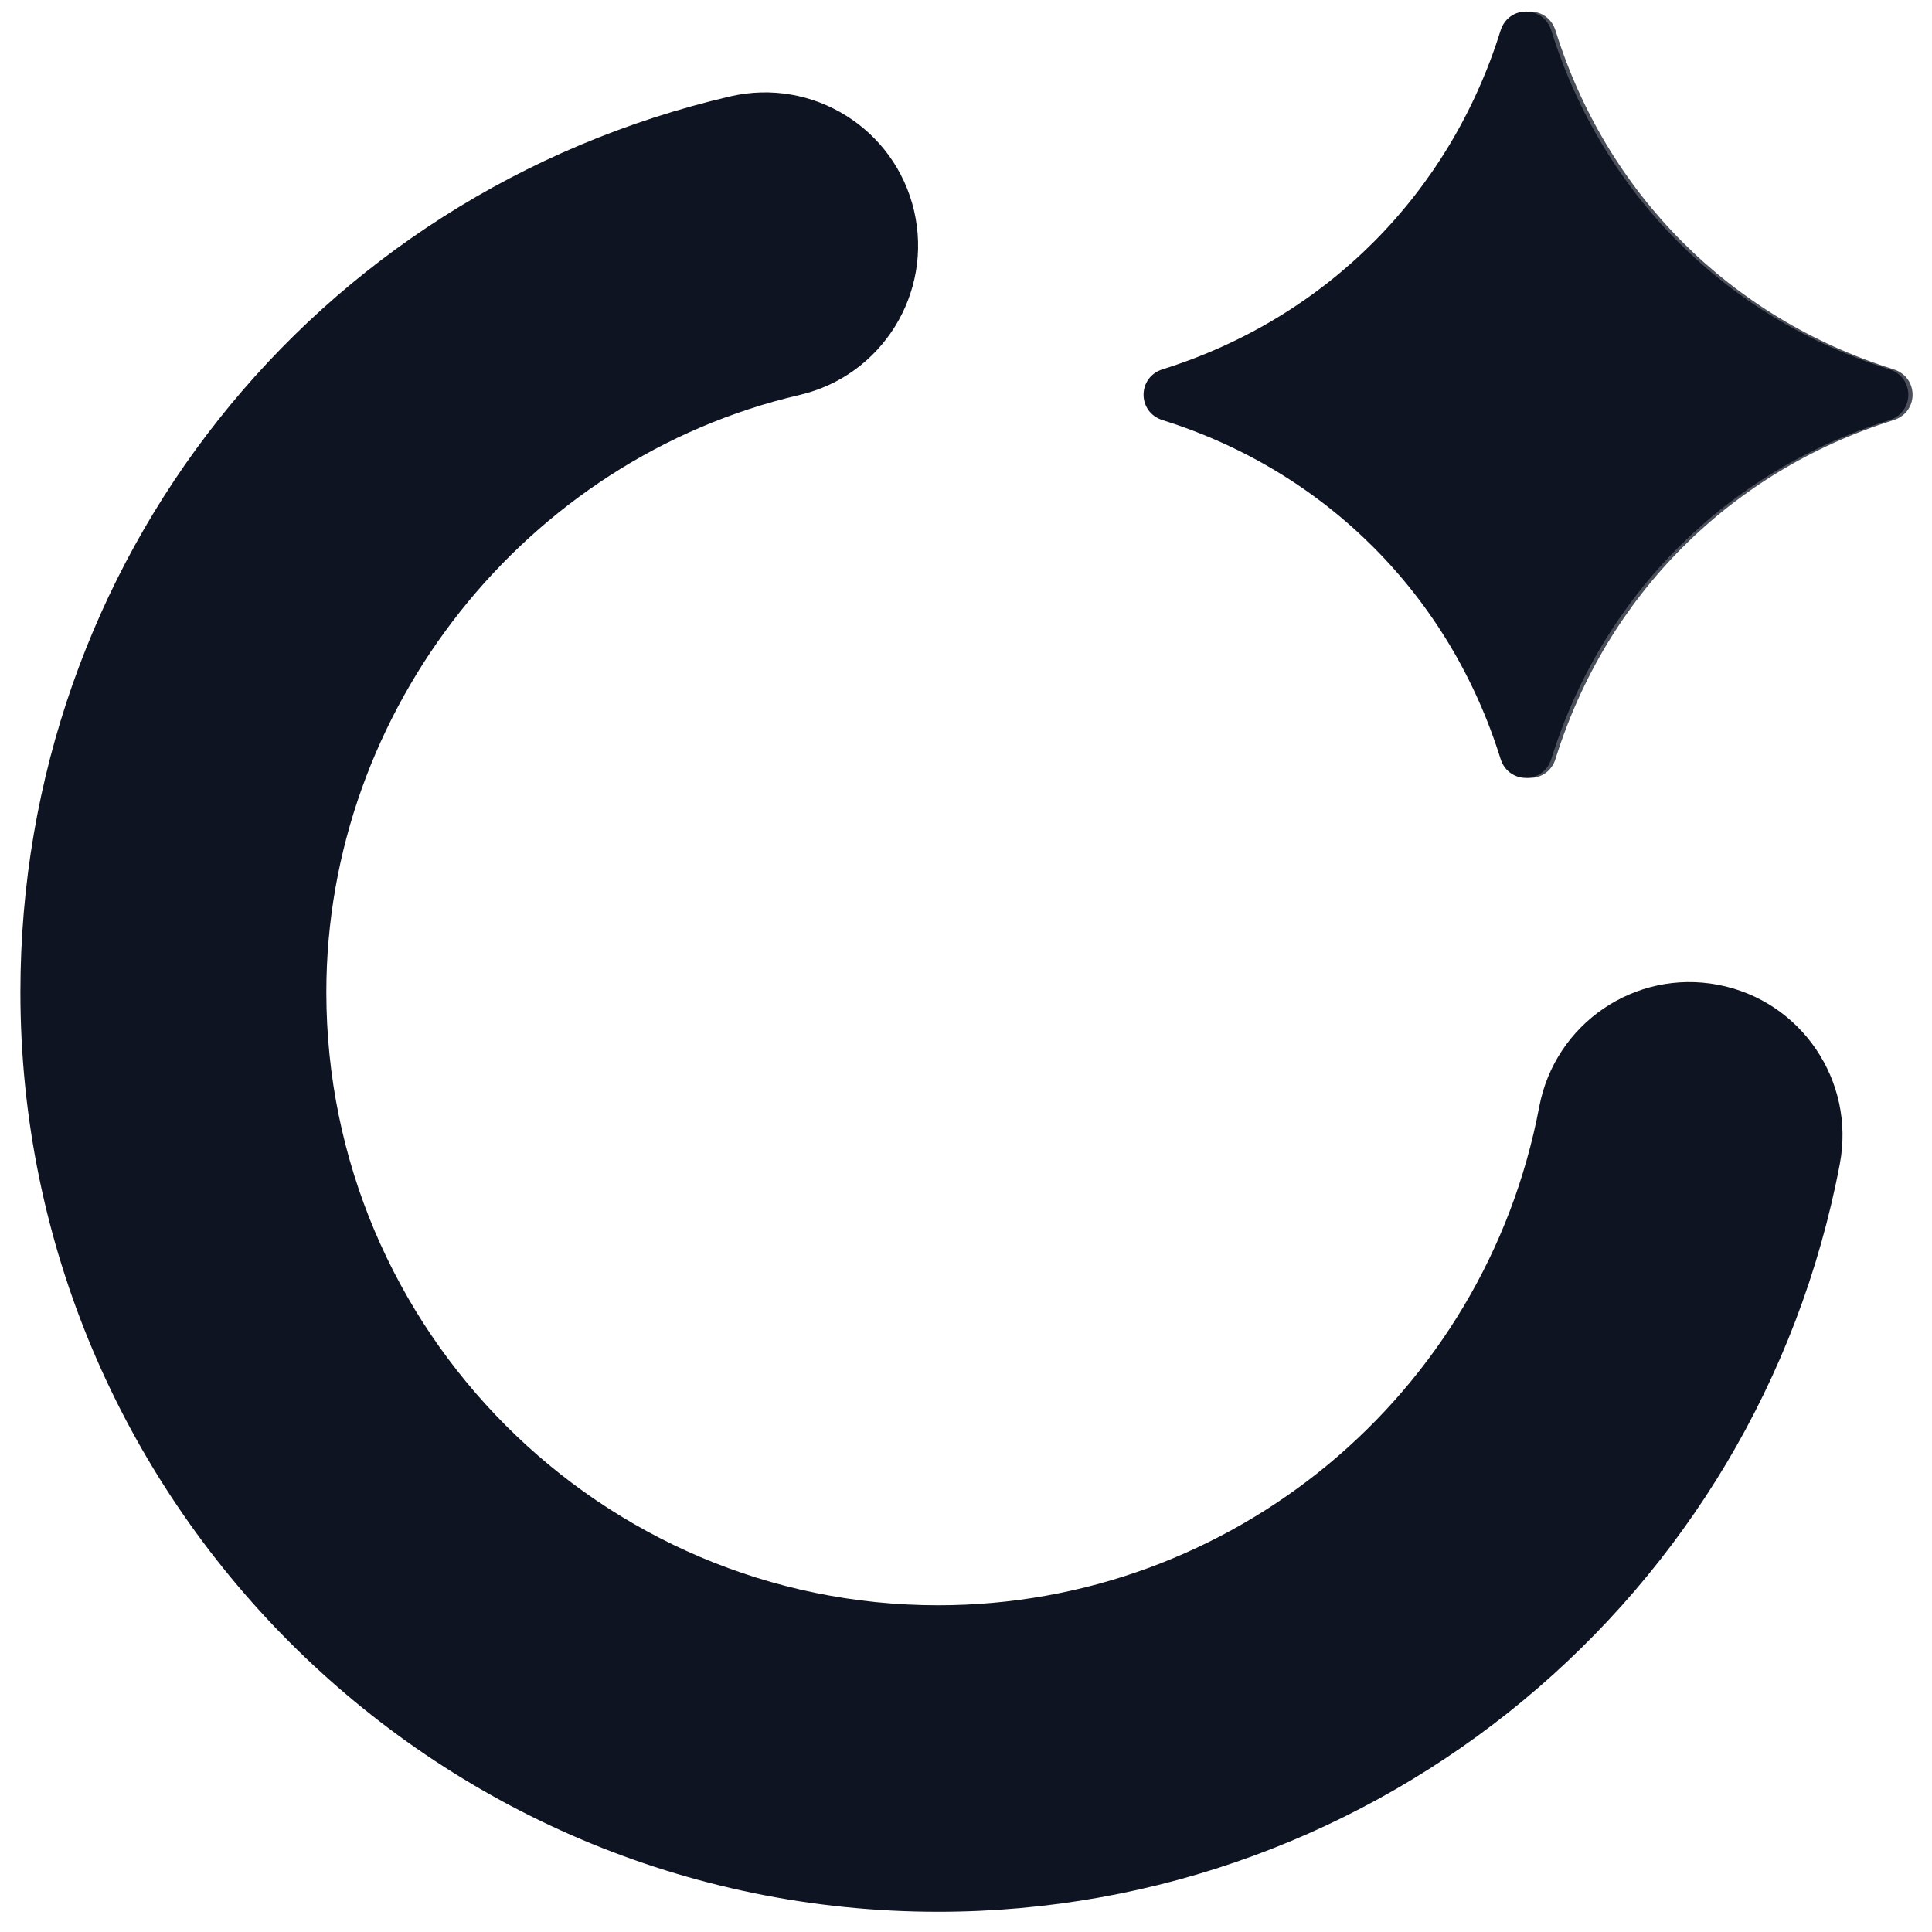 <svg width="34" height="34" viewBox="0 0 34 34" fill="none" xmlns="http://www.w3.org/2000/svg">
<path opacity="0.75" fill-rule="evenodd" clip-rule="evenodd" d="M33.323 7.394C30.454 8.293 28.272 10.479 27.375 13.354C27.235 13.802 26.622 13.802 26.482 13.354C25.585 10.479 23.403 8.293 20.534 7.394C20.087 7.254 20.087 6.639 20.534 6.499C23.403 5.6 25.585 3.414 26.482 0.539C26.622 0.091 27.235 0.091 27.375 0.539C28.272 3.414 30.454 5.6 33.323 6.499C33.77 6.639 33.77 7.254 33.323 7.394Z" fill="#0F1422"/>
<path fill-rule="evenodd" clip-rule="evenodd" d="M33.249 7.394C30.38 8.293 28.198 10.479 27.301 13.354C27.161 13.802 26.547 13.802 26.407 13.354C25.511 10.479 23.329 8.293 20.46 7.394C20.013 7.254 20.013 6.639 20.46 6.499C23.329 5.6 25.511 3.414 26.407 0.539C26.547 0.091 27.161 0.091 27.301 0.539C28.198 3.414 30.38 5.6 33.249 6.499C33.695 6.639 33.695 7.254 33.249 7.394Z" fill="#0F1422"/>
<path fill-rule="evenodd" clip-rule="evenodd" d="M16.51 33.644C7.604 33.644 0.359 26.384 0.359 17.46C0.359 9.89 5.498 3.407 12.855 1.695C14.305 1.361 15.75 2.261 16.087 3.712C16.422 5.163 15.521 6.612 14.073 6.95C9.246 8.073 5.743 12.493 5.743 17.46C5.743 23.409 10.573 28.25 16.51 28.25C21.677 28.25 26.126 24.561 27.088 19.477C27.365 18.014 28.773 17.052 30.235 17.331C31.695 17.608 32.655 19.02 32.378 20.483C30.933 28.11 24.26 33.644 16.51 33.644Z" fill="#0F1422"/>
</svg>
